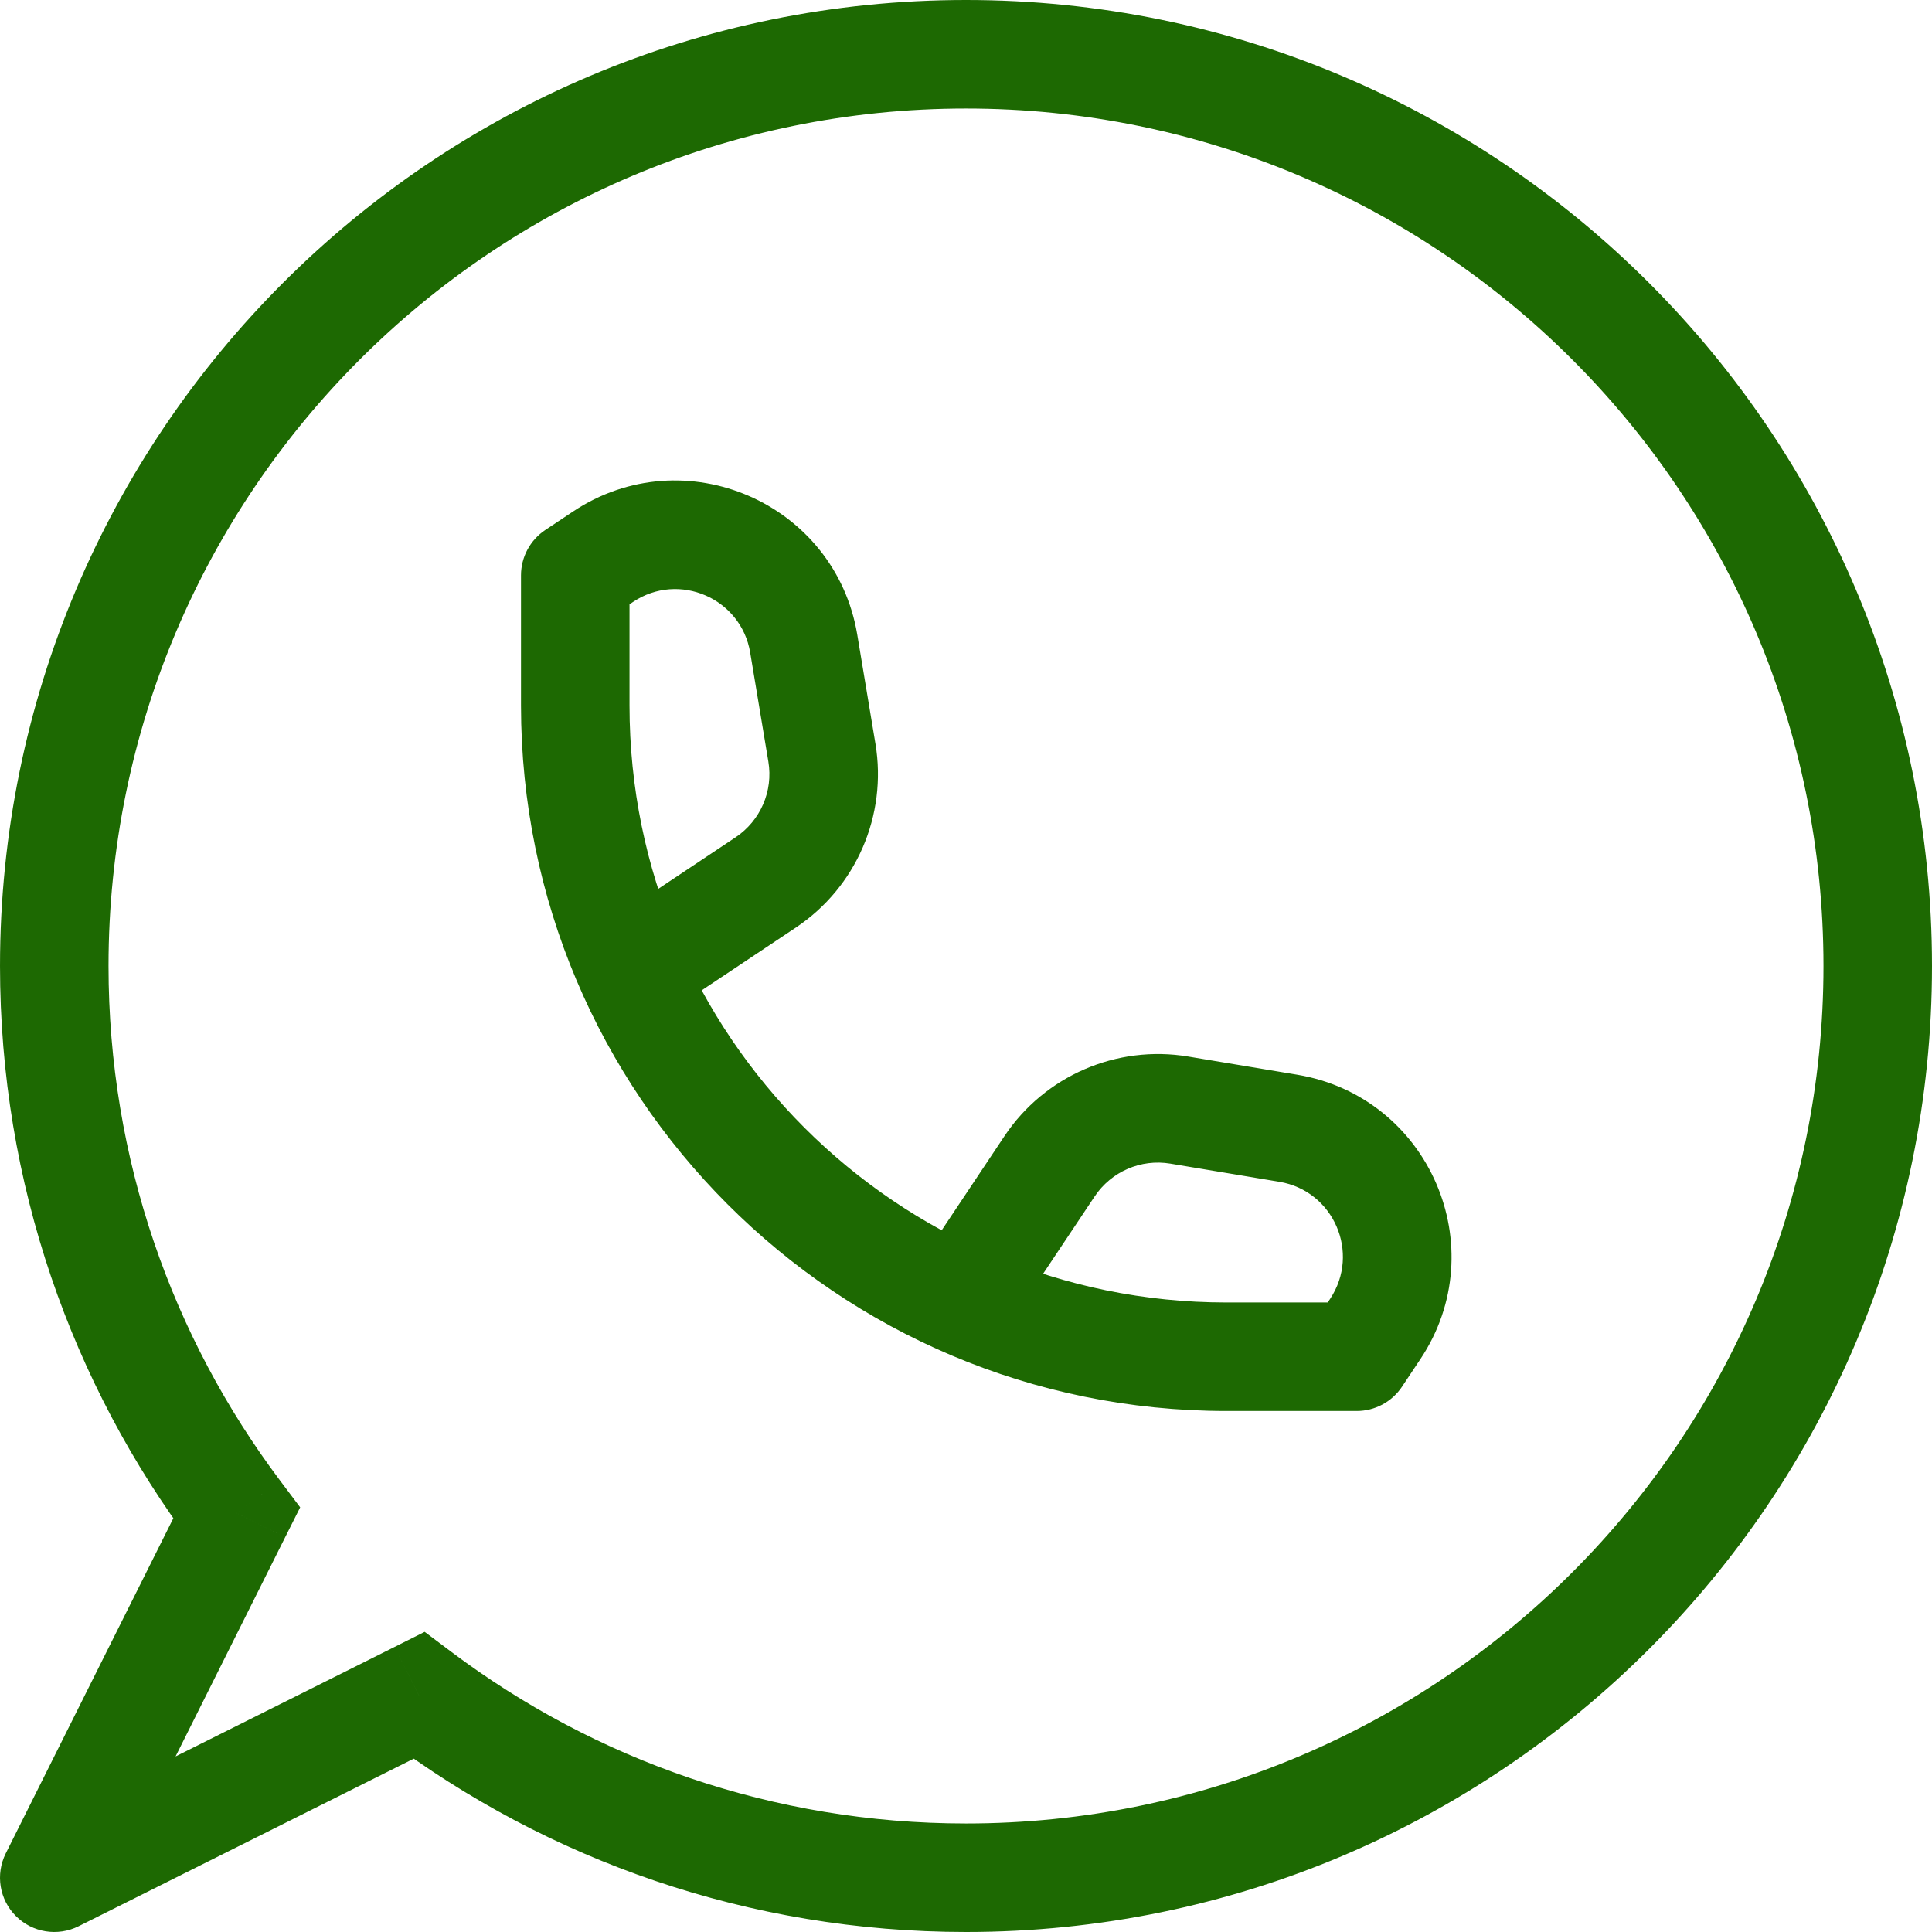 <svg width="30" height="30" viewBox="0 0 30 30" fill="none" xmlns="http://www.w3.org/2000/svg">
<path d="M3.674 23.495L4.427 23.872L4.661 23.406L4.348 22.989L3.674 23.495ZM6.505 26.326L7.011 25.652L6.594 25.339L6.128 25.573L6.505 26.326ZM0.843 29.157L0.089 28.78C-0.073 29.105 -0.01 29.497 0.247 29.753C0.503 30.01 0.895 30.073 1.22 29.911L0.843 29.157ZM8.933 8.933L8.465 8.231C8.231 8.388 8.09 8.651 8.09 8.933H8.933ZM21.067 21.067V21.91C21.349 21.91 21.612 21.769 21.769 21.535L21.067 21.067ZM8.06255e-05 15C8.06255e-05 18.376 1.116 21.494 3 24.001L4.348 22.989C2.676 20.764 1.685 17.999 1.685 15H8.06255e-05ZM15 0C6.716 0 8.06255e-05 6.716 8.06255e-05 15H1.685C1.685 7.646 7.647 1.685 15 1.685V0ZM30 15C30 6.716 23.284 0 15 0V1.685C22.353 1.685 28.315 7.646 28.315 15H30ZM15 30C23.284 30 30 23.284 30 15H28.315C28.315 22.353 22.353 28.315 15 28.315V30ZM5.999 27C8.506 28.883 11.624 30 15 30V28.315C12.001 28.315 9.236 27.324 7.011 25.652L5.999 27ZM1.22 29.911L6.882 27.08L6.128 25.573L0.466 28.404L1.22 29.911ZM2.92 23.118L0.089 28.78L1.596 29.534L4.427 23.872L2.92 23.118ZM8.09 8.933V10.955H9.775V8.933H8.09ZM19.045 21.91H21.067V20.225H19.045V21.91ZM8.09 10.955C8.09 17.005 12.995 21.91 19.045 21.91V20.225C13.925 20.225 9.775 16.074 9.775 10.955H8.09ZM9.4 9.634L9.831 9.346L8.896 7.944L8.465 8.231L9.4 9.634ZM11.649 10.134L11.931 11.826L13.594 11.549L13.312 9.857L11.649 10.134ZM11.422 13.002L9.476 14.299L10.411 15.701L12.357 14.404L11.422 13.002ZM11.931 11.826C12.008 12.284 11.808 12.744 11.422 13.002L12.357 14.404C13.295 13.779 13.779 12.661 13.594 11.549L11.931 11.826ZM9.831 9.346C10.543 8.871 11.509 9.29 11.649 10.134L13.312 9.857C12.97 7.806 10.626 6.791 8.896 7.944L9.831 9.346ZM21.769 21.535L22.056 21.104L20.654 20.169L20.366 20.6L21.769 21.535ZM20.143 16.688L18.451 16.406L18.174 18.069L19.866 18.351L20.143 16.688ZM15.596 17.643L14.299 19.589L15.701 20.523L16.998 18.578L15.596 17.643ZM18.451 16.406C17.339 16.221 16.221 16.705 15.596 17.643L16.998 18.578C17.256 18.192 17.716 17.992 18.174 18.069L18.451 16.406ZM22.056 21.104C23.209 19.374 22.194 17.03 20.143 16.688L19.866 18.351C20.71 18.491 21.128 19.456 20.654 20.169L22.056 21.104Z" fill="#1D6902"/>
</svg>
